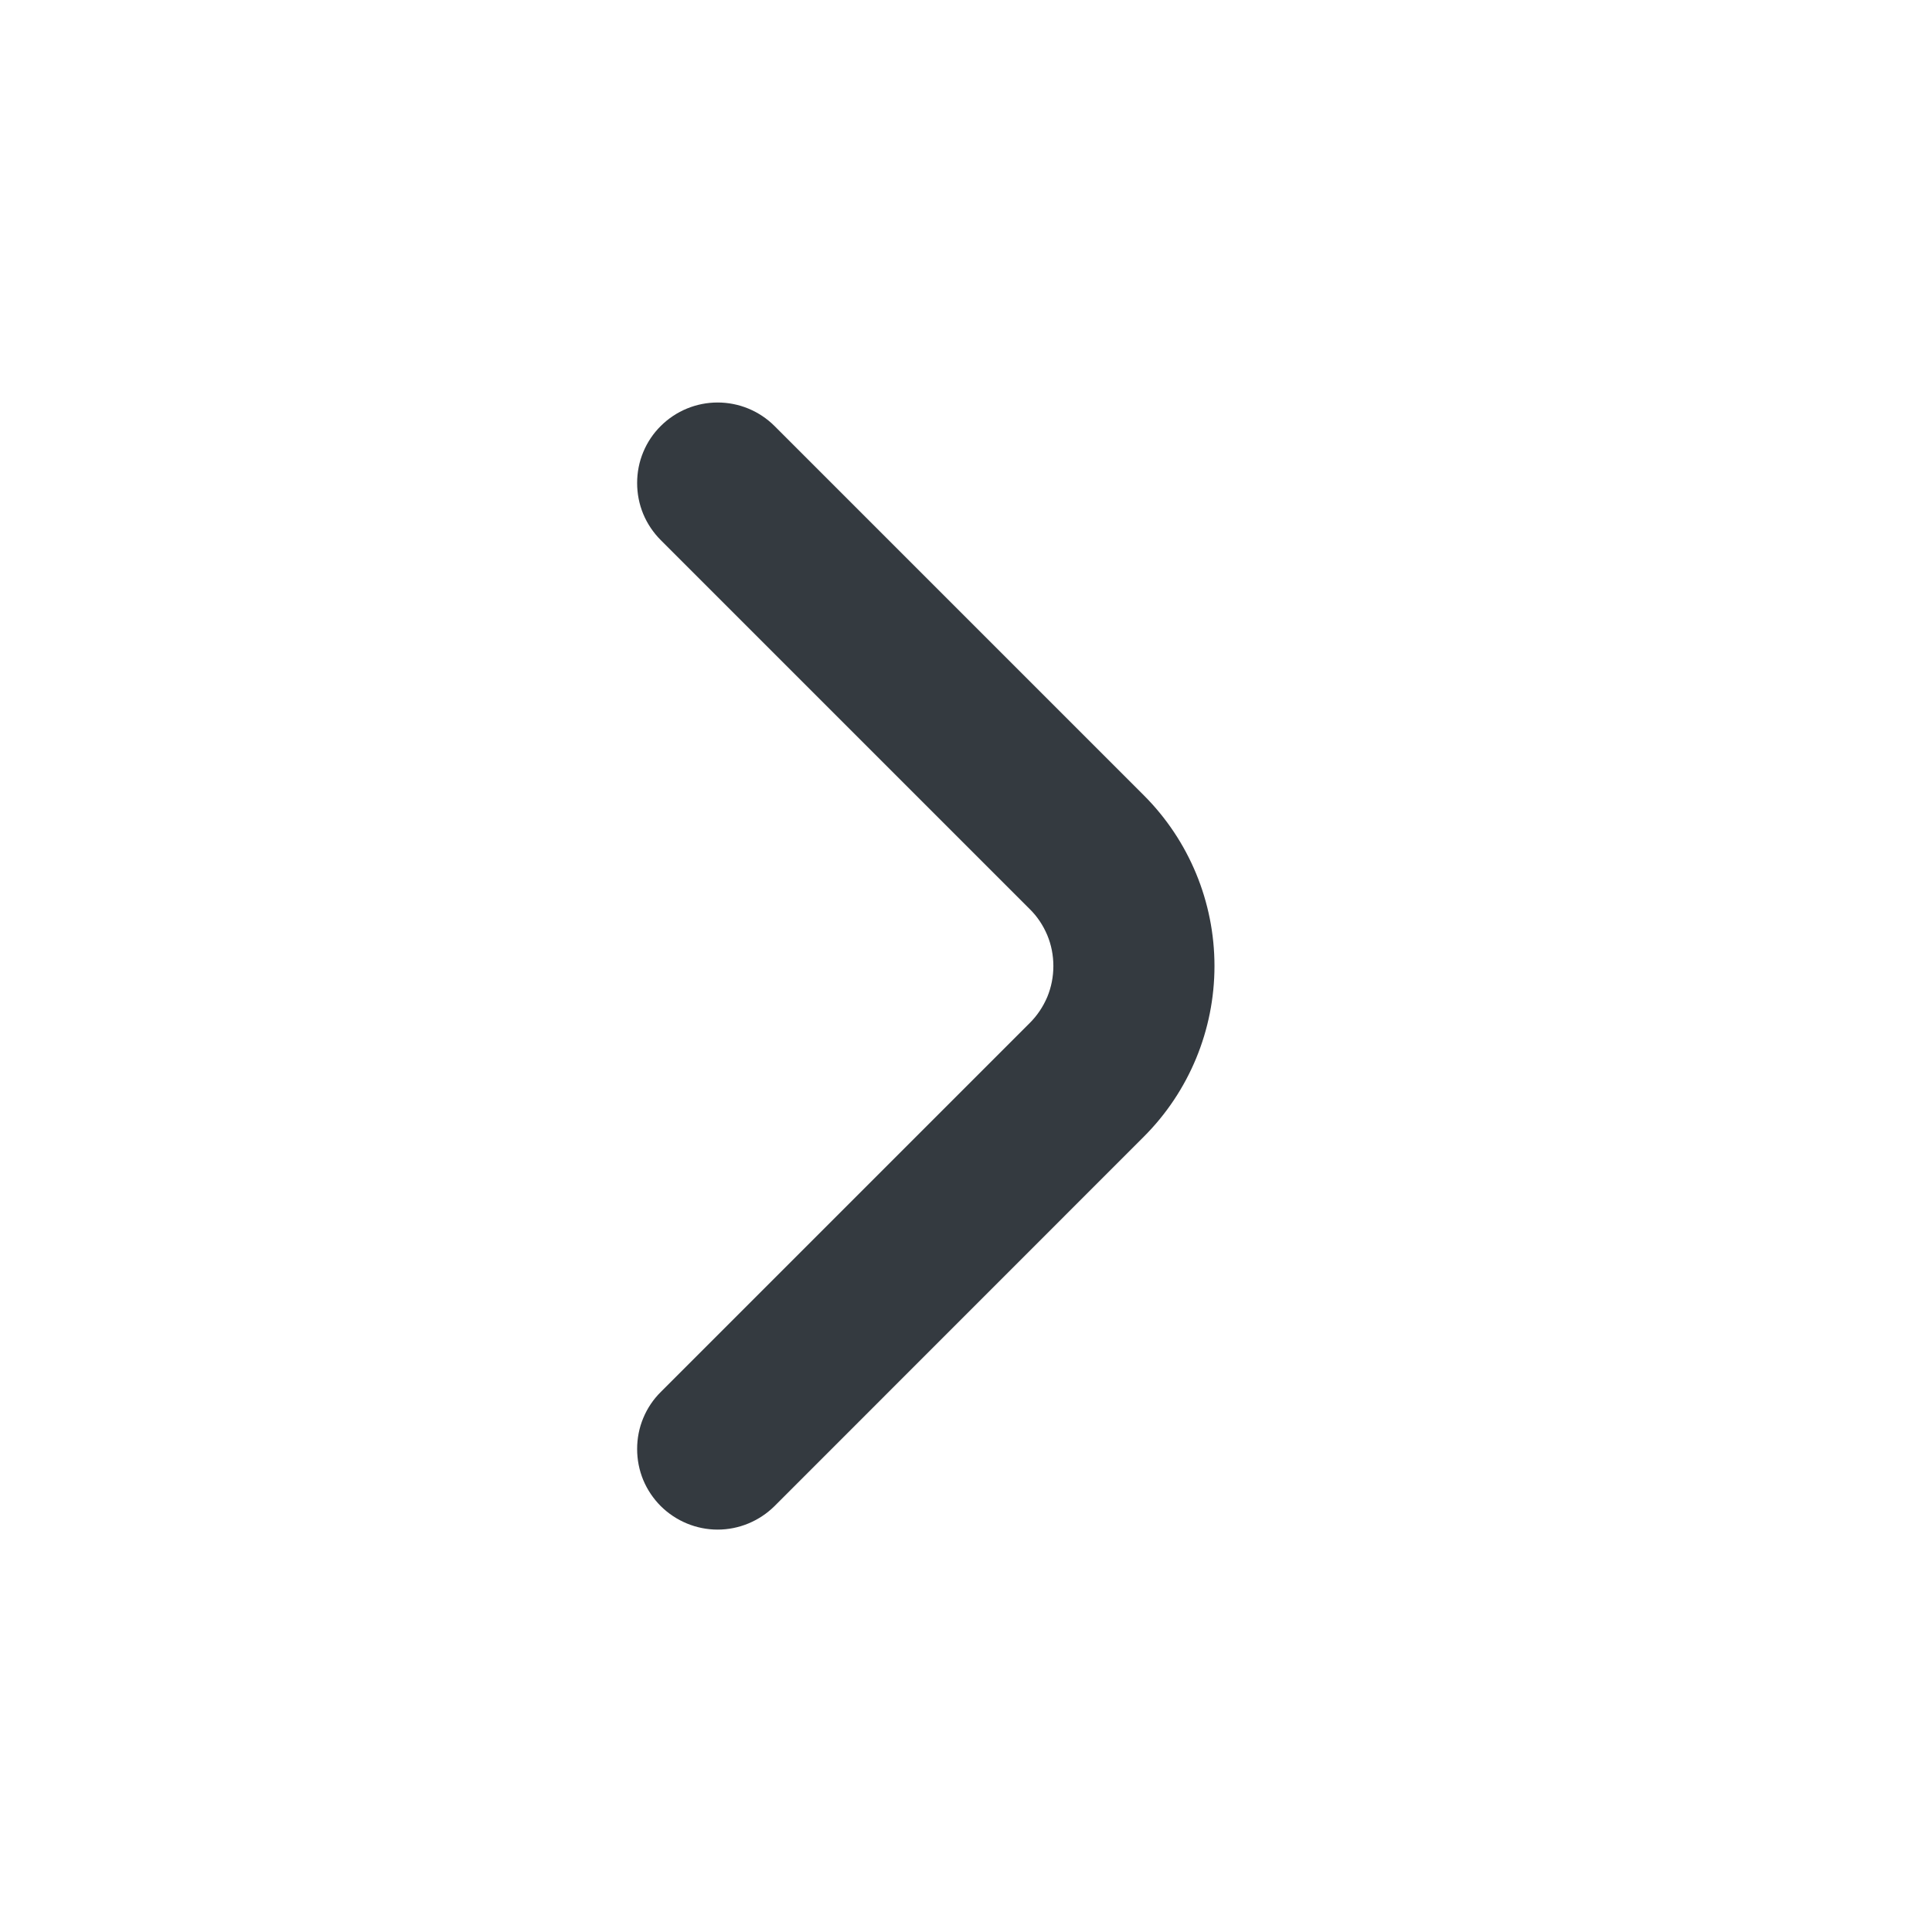 <svg width="18" height="18" viewBox="0 0 18 18" fill="none" xmlns="http://www.w3.org/2000/svg">
<path d="M6.157 3.968C6.087 4.037 6.031 4.12 5.993 4.212C5.955 4.303 5.936 4.401 5.936 4.5C5.936 4.599 5.955 4.697 5.993 4.789C6.031 4.88 6.087 4.963 6.157 5.033L9.592 8.468C9.663 8.537 9.718 8.62 9.757 8.712C9.795 8.803 9.814 8.901 9.814 9C9.814 9.099 9.795 9.197 9.757 9.289C9.718 9.38 9.663 9.463 9.592 9.533L6.157 12.968C6.087 13.037 6.031 13.12 5.993 13.212C5.955 13.303 5.936 13.401 5.936 13.5C5.936 13.599 5.955 13.697 5.993 13.789C6.031 13.88 6.087 13.963 6.157 14.033C6.298 14.172 6.488 14.251 6.686 14.251C6.884 14.251 7.074 14.172 7.215 14.033L10.657 10.59C11.079 10.168 11.315 9.596 11.315 9C11.315 8.404 11.079 7.832 10.657 7.41L7.215 3.968C7.074 3.828 6.884 3.75 6.686 3.75C6.488 3.75 6.298 3.828 6.157 3.968Z" fill="#343A40"/>
</svg>

